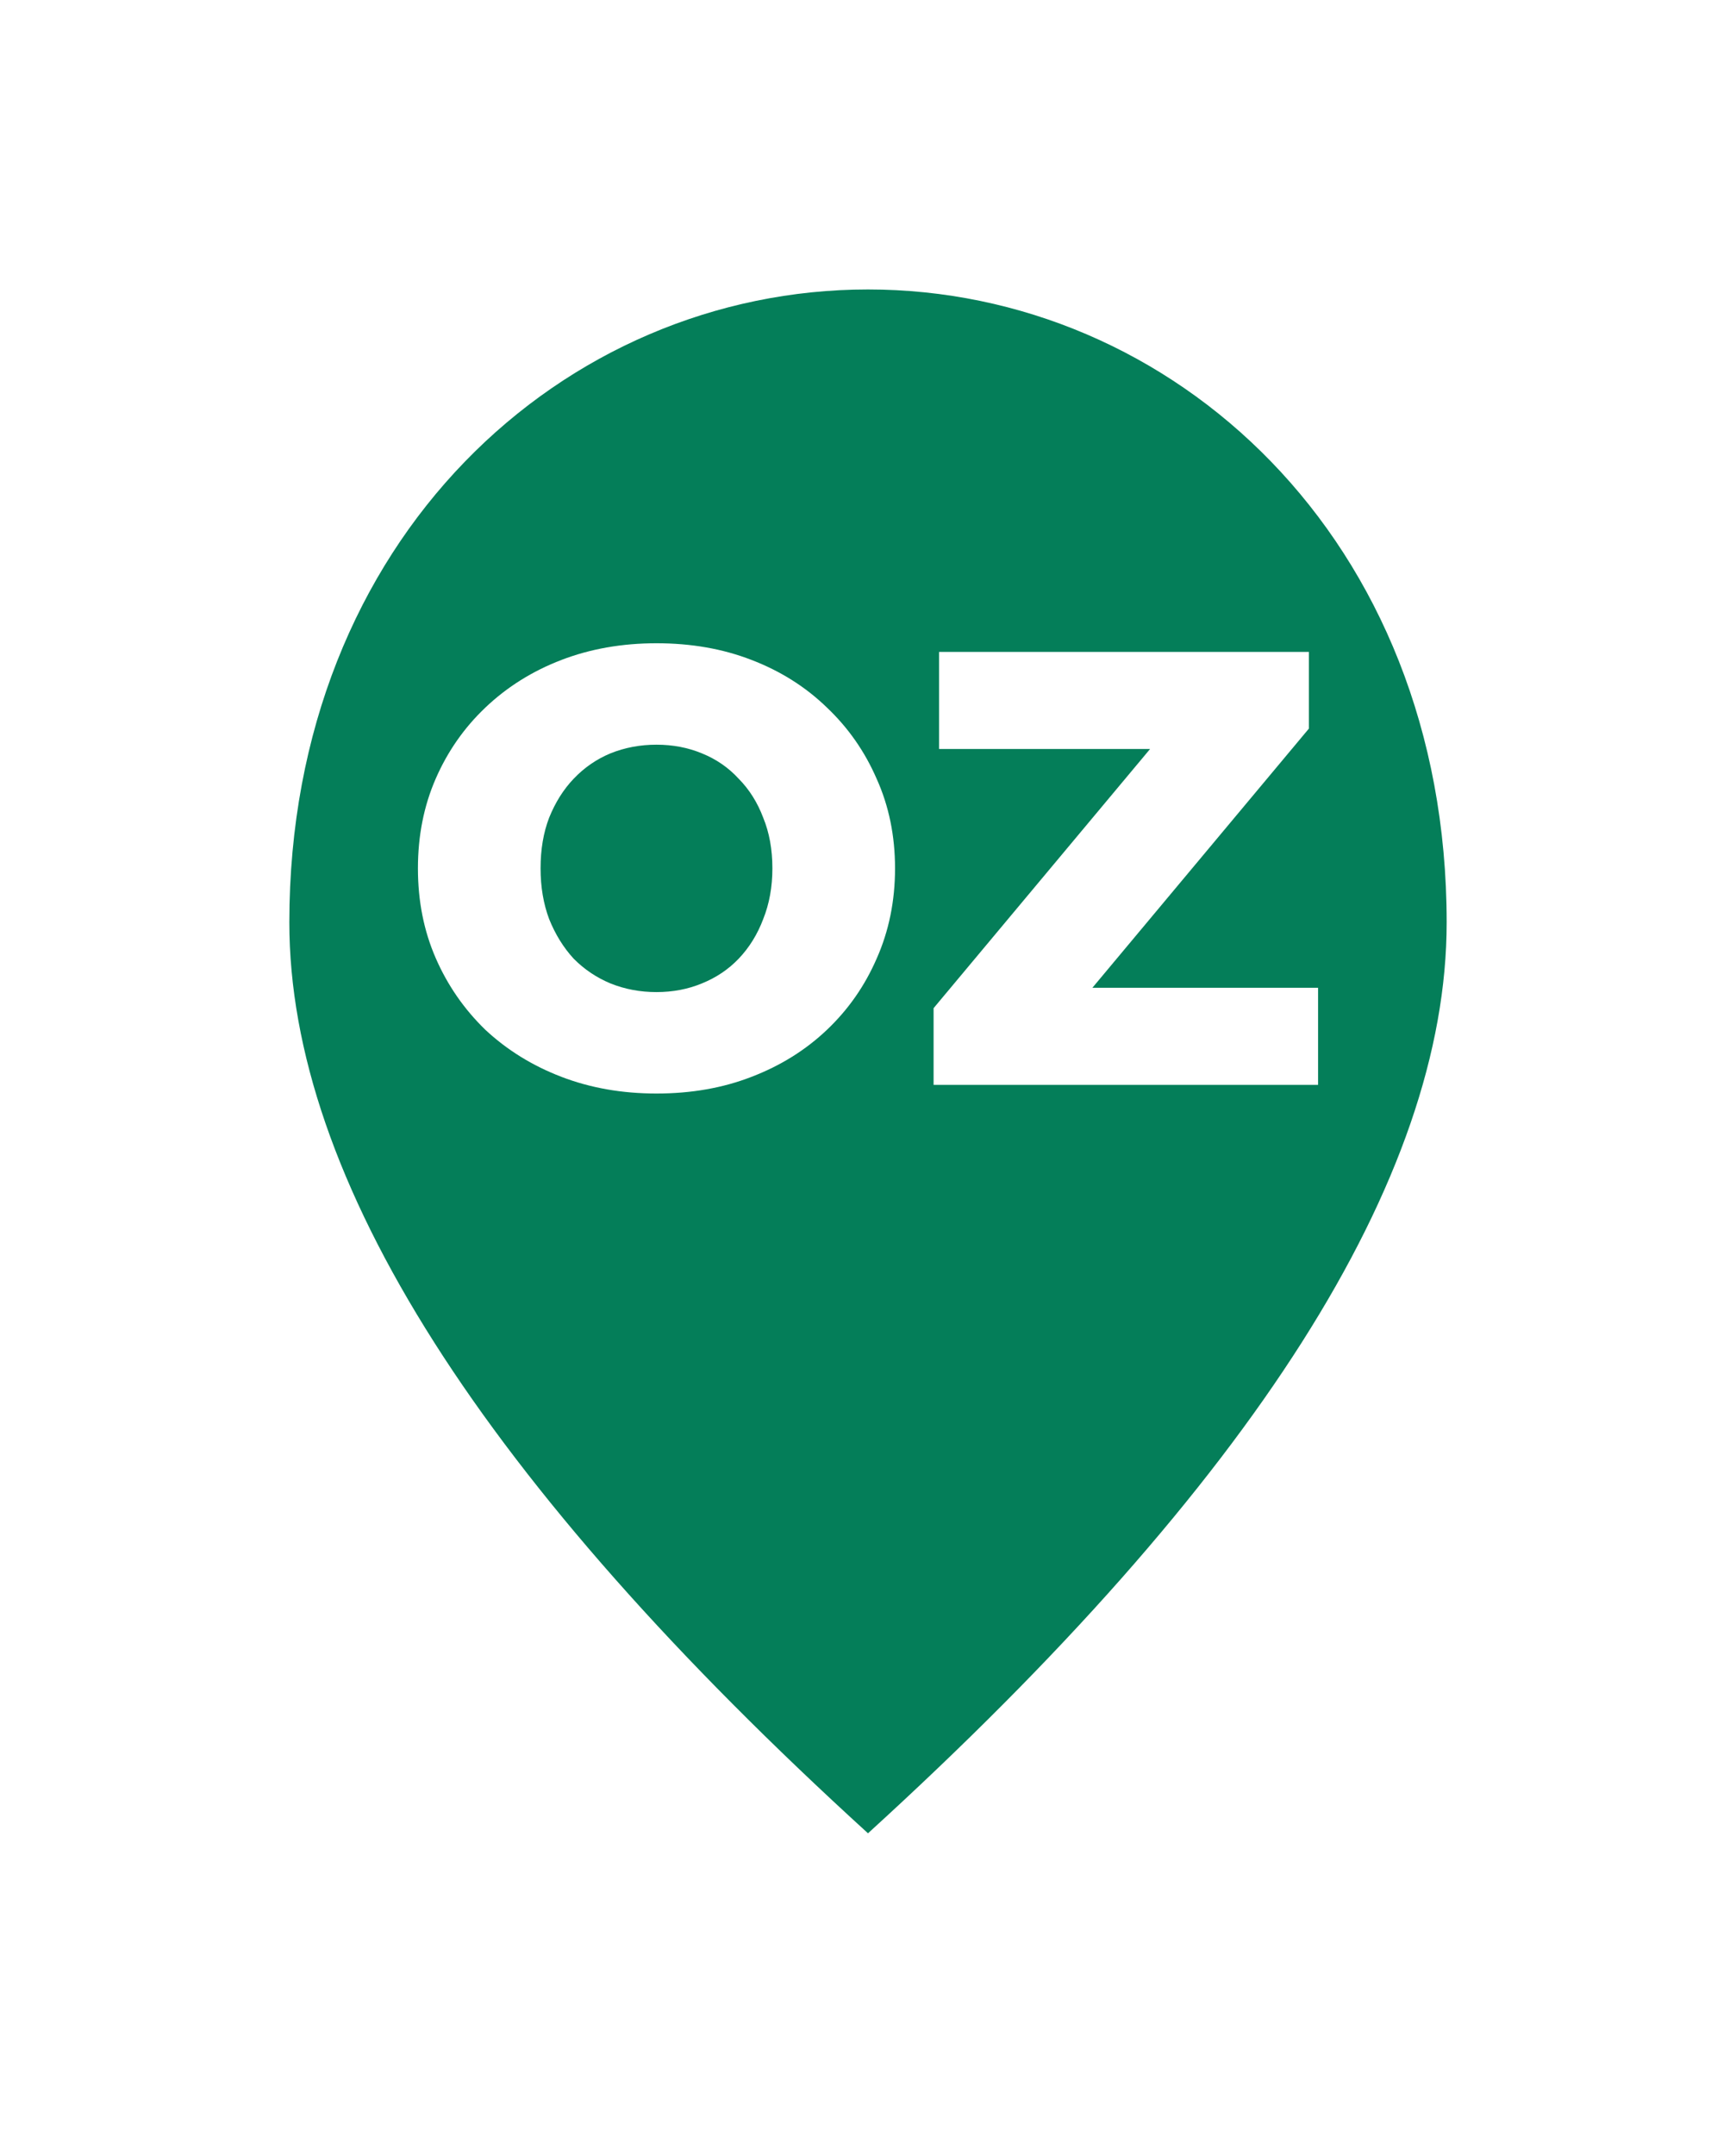<svg width="54" height="67" viewBox="0 0 54 67" fill="none" xmlns="http://www.w3.org/2000/svg">
<g filter="url(#filter0_d_693_39)">
<path d="M26.663 55.37L27 55.676L27.337 55.37C33.352 49.892 37.886 44.77 40.919 40.001C43.951 35.233 45.5 30.79 45.5 26.68C45.5 14.467 36.741 6.5 27 6.5C17.259 6.5 8.5 14.467 8.5 26.68C8.5 30.79 10.049 35.233 13.081 40.001C16.114 44.77 20.648 49.892 26.663 55.37Z" fill="#047E59" stroke="white"/>
<path d="M20.42 32C19.352 32 18.367 31.827 17.464 31.481C16.561 31.135 15.772 30.647 15.098 30.019C14.437 29.378 13.922 28.635 13.553 27.788C13.184 26.942 13 26.013 13 25C13 23.987 13.184 23.058 13.553 22.212C13.922 21.365 14.437 20.628 15.098 20C15.772 19.359 16.561 18.865 17.464 18.519C18.367 18.173 19.352 18 20.42 18C21.501 18 22.487 18.173 23.377 18.519C24.28 18.865 25.062 19.359 25.723 20C26.385 20.628 26.9 21.365 27.268 22.212C27.65 23.058 27.841 23.987 27.841 25C27.841 26.013 27.65 26.949 27.268 27.808C26.9 28.654 26.385 29.391 25.723 30.019C25.062 30.647 24.28 31.135 23.377 31.481C22.487 31.827 21.501 32 20.42 32ZM20.42 28.846C20.929 28.846 21.4 28.756 21.832 28.577C22.277 28.397 22.659 28.141 22.977 27.808C23.307 27.462 23.561 27.051 23.74 26.577C23.93 26.103 24.026 25.577 24.026 25C24.026 24.41 23.93 23.885 23.74 23.423C23.561 22.949 23.307 22.545 22.977 22.212C22.659 21.865 22.277 21.603 21.832 21.423C21.4 21.244 20.929 21.154 20.42 21.154C19.912 21.154 19.435 21.244 18.99 21.423C18.557 21.603 18.176 21.865 17.845 22.212C17.527 22.545 17.273 22.949 17.082 23.423C16.904 23.885 16.815 24.41 16.815 25C16.815 25.577 16.904 26.103 17.082 26.577C17.273 27.051 17.527 27.462 17.845 27.808C18.176 28.141 18.557 28.397 18.99 28.577C19.435 28.756 19.912 28.846 20.42 28.846Z" fill="white"/>
<path d="M29.04 31.731V29.346L36.899 19.942L37.357 21.288H29.211V18.269H40.714V20.654L32.855 30.058L32.397 28.712H41V31.731H29.04Z" fill="white"/>
</g>
<defs>
<filter id="filter0_d_693_39" x="0" y="0" width="54" height="67" filterUnits="userSpaceOnUse" color-interpolation-filters="sRGB">
<feFlood flood-opacity="0" result="BackgroundImageFix"/>
<feColorMatrix in="SourceAlpha" type="matrix" values="0 0 0 0 0 0 0 0 0 0 0 0 0 0 0 0 0 0 127 0" result="hardAlpha"/>
<feOffset dy="2"/>
<feGaussianBlur stdDeviation="4"/>
<feComposite in2="hardAlpha" operator="out"/>
<feColorMatrix type="matrix" values="0 0 0 0 0 0 0 0 0 0 0 0 0 0 0 0 0 0 0.16 0"/>
<feBlend mode="normal" in2="BackgroundImageFix" result="effect1_dropShadow_693_39"/>
<feBlend mode="normal" in="SourceGraphic" in2="effect1_dropShadow_693_39" result="shape"/>
</filter>
</defs>
</svg>
